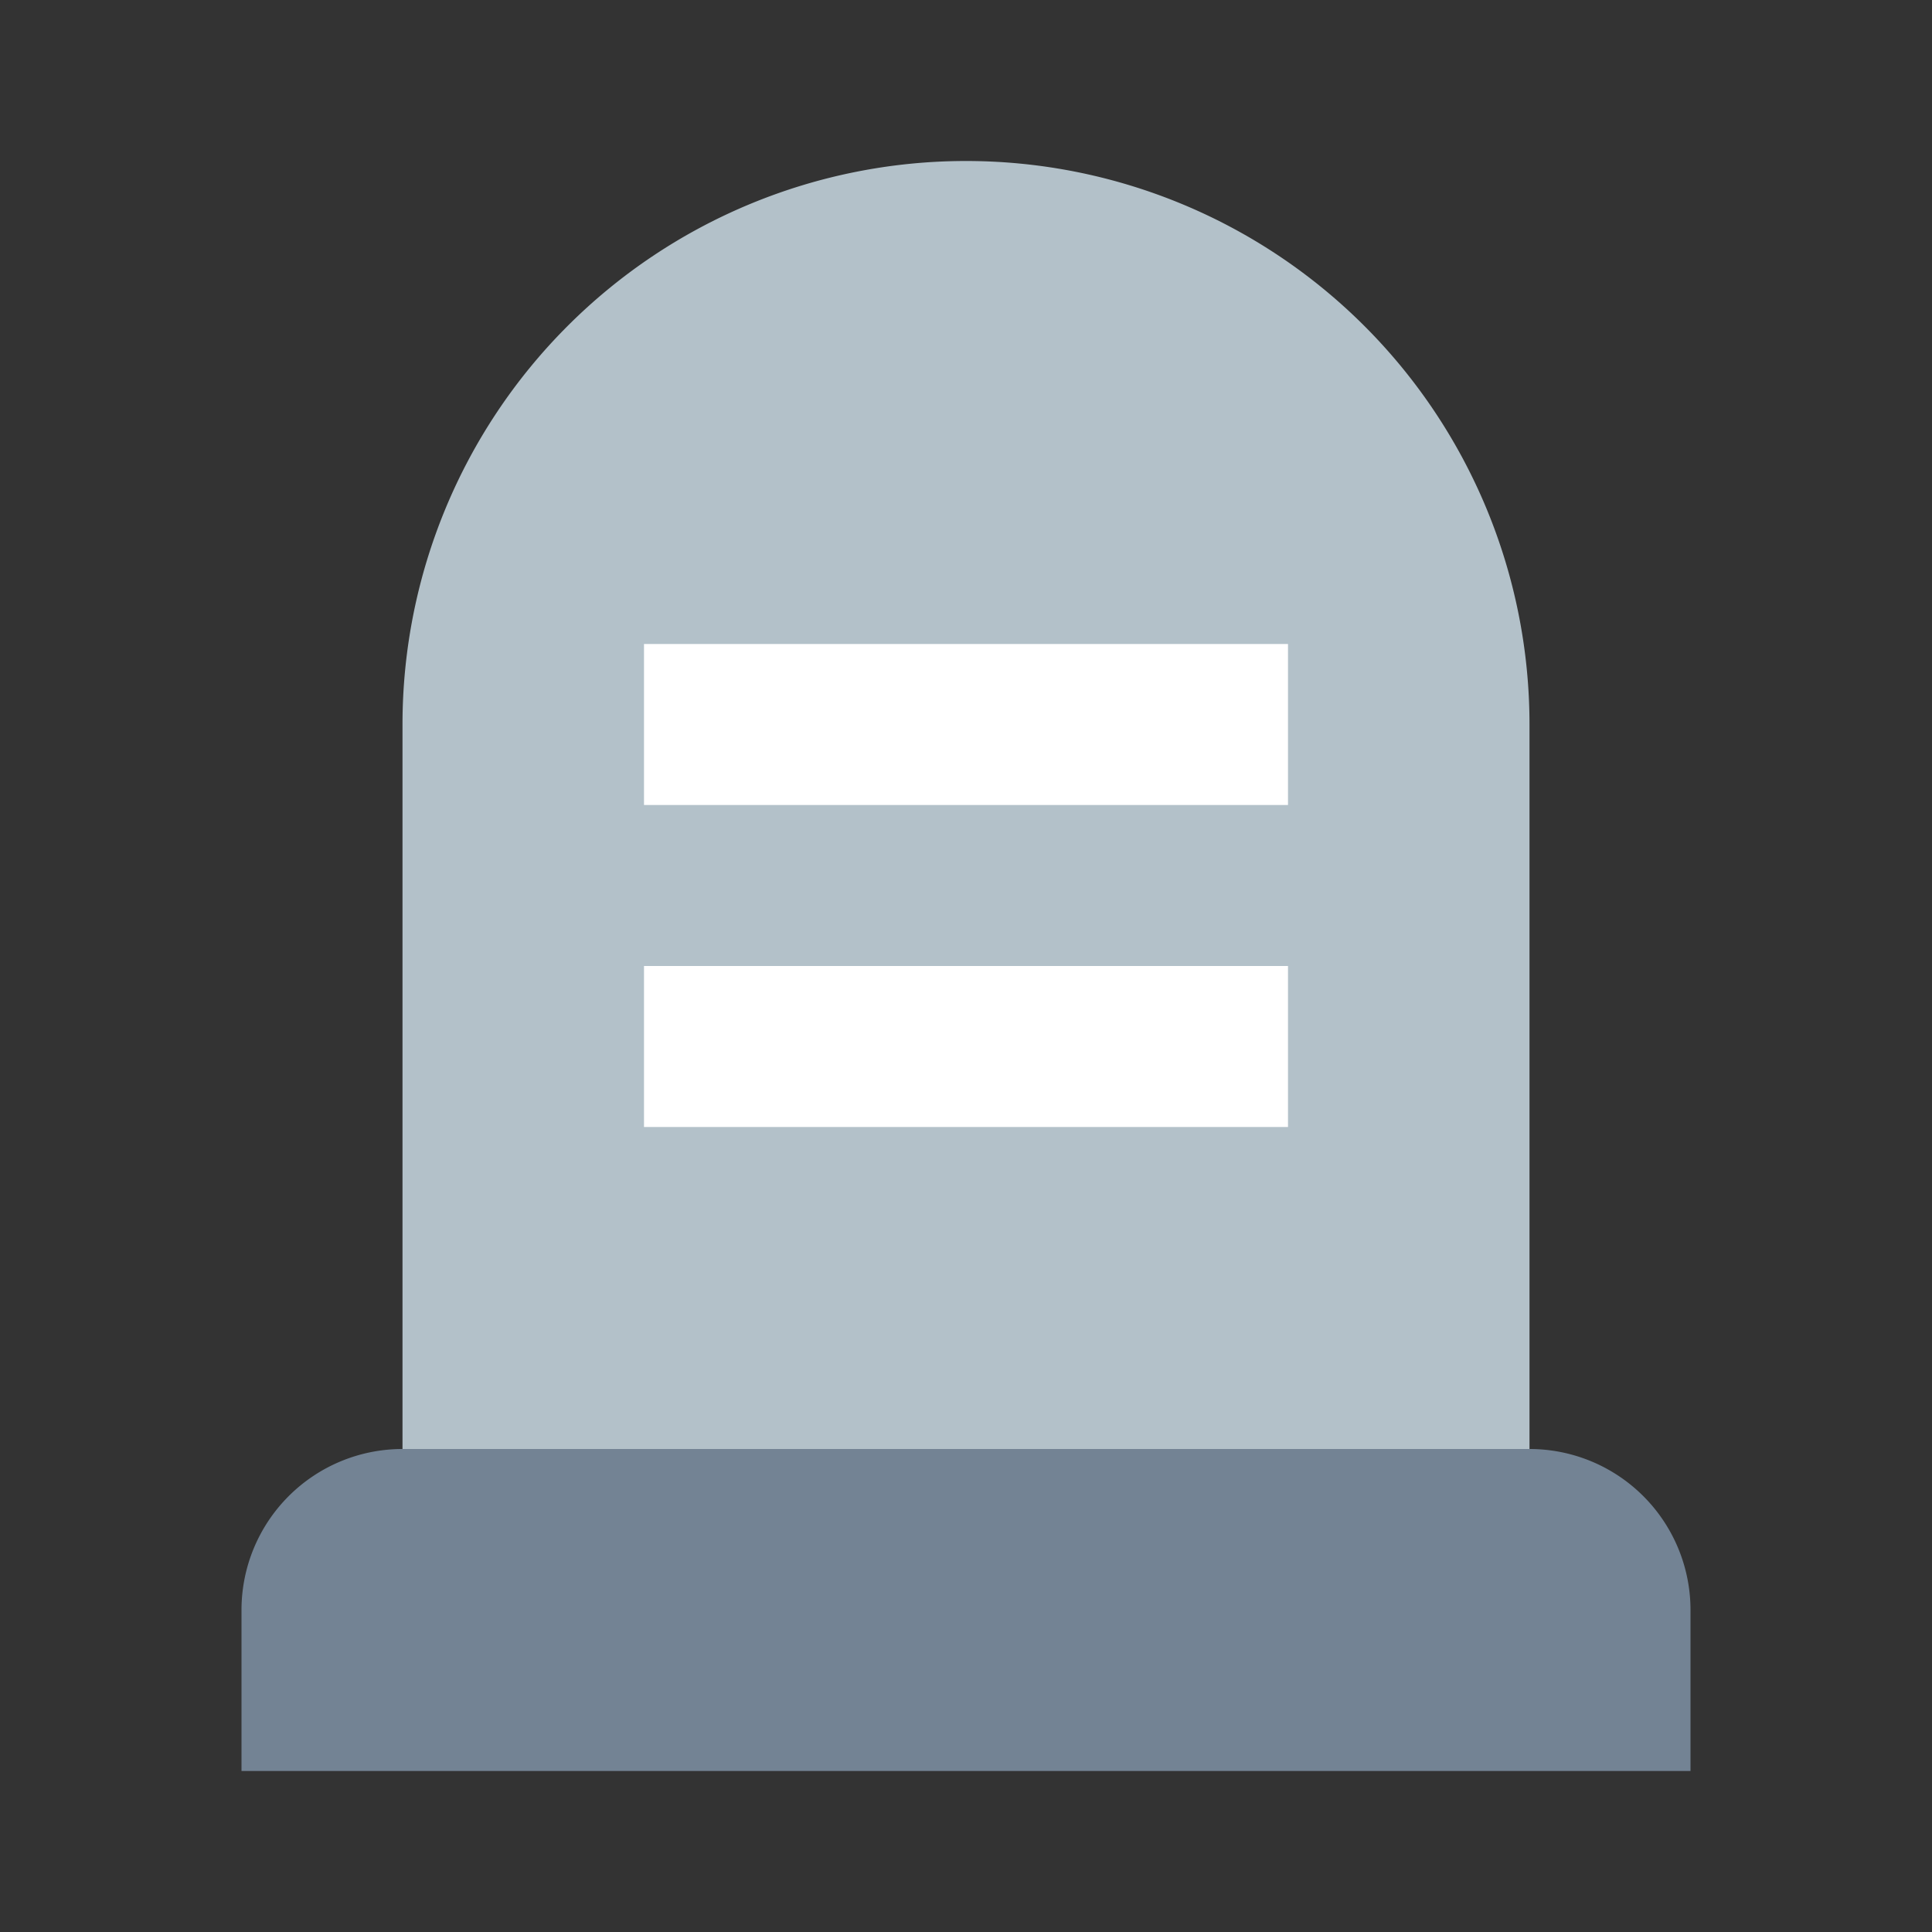 <?xml version="1.0" ?>
<svg width="800px" height="800px" viewBox="0 0 24 24" data-name="Layer 1" id="Layer_1" xmlns="http://www.w3.org/2000/svg"><rect x="0" y="0" width="24" height="24" fill="#333333" stroke="none"/><title/><path d="M19,20H5V9a7,7,0,0,1,7-7h0a7,7,0,0,1,7,7Z" style="fill:#b3c1c9"/><path d="M5,18H19a2,2,0,0,1,2,2v2a0,0,0,0,1,0,0H3a0,0,0,0,1,0,0V20A2,2,0,0,1,5,18Z" style="fill:#738394"/><rect height="2" style="fill:#fff" width="8" x="8" y="8"/><rect height="2" style="fill:#fff" width="8" x="8" y="12"/></svg>